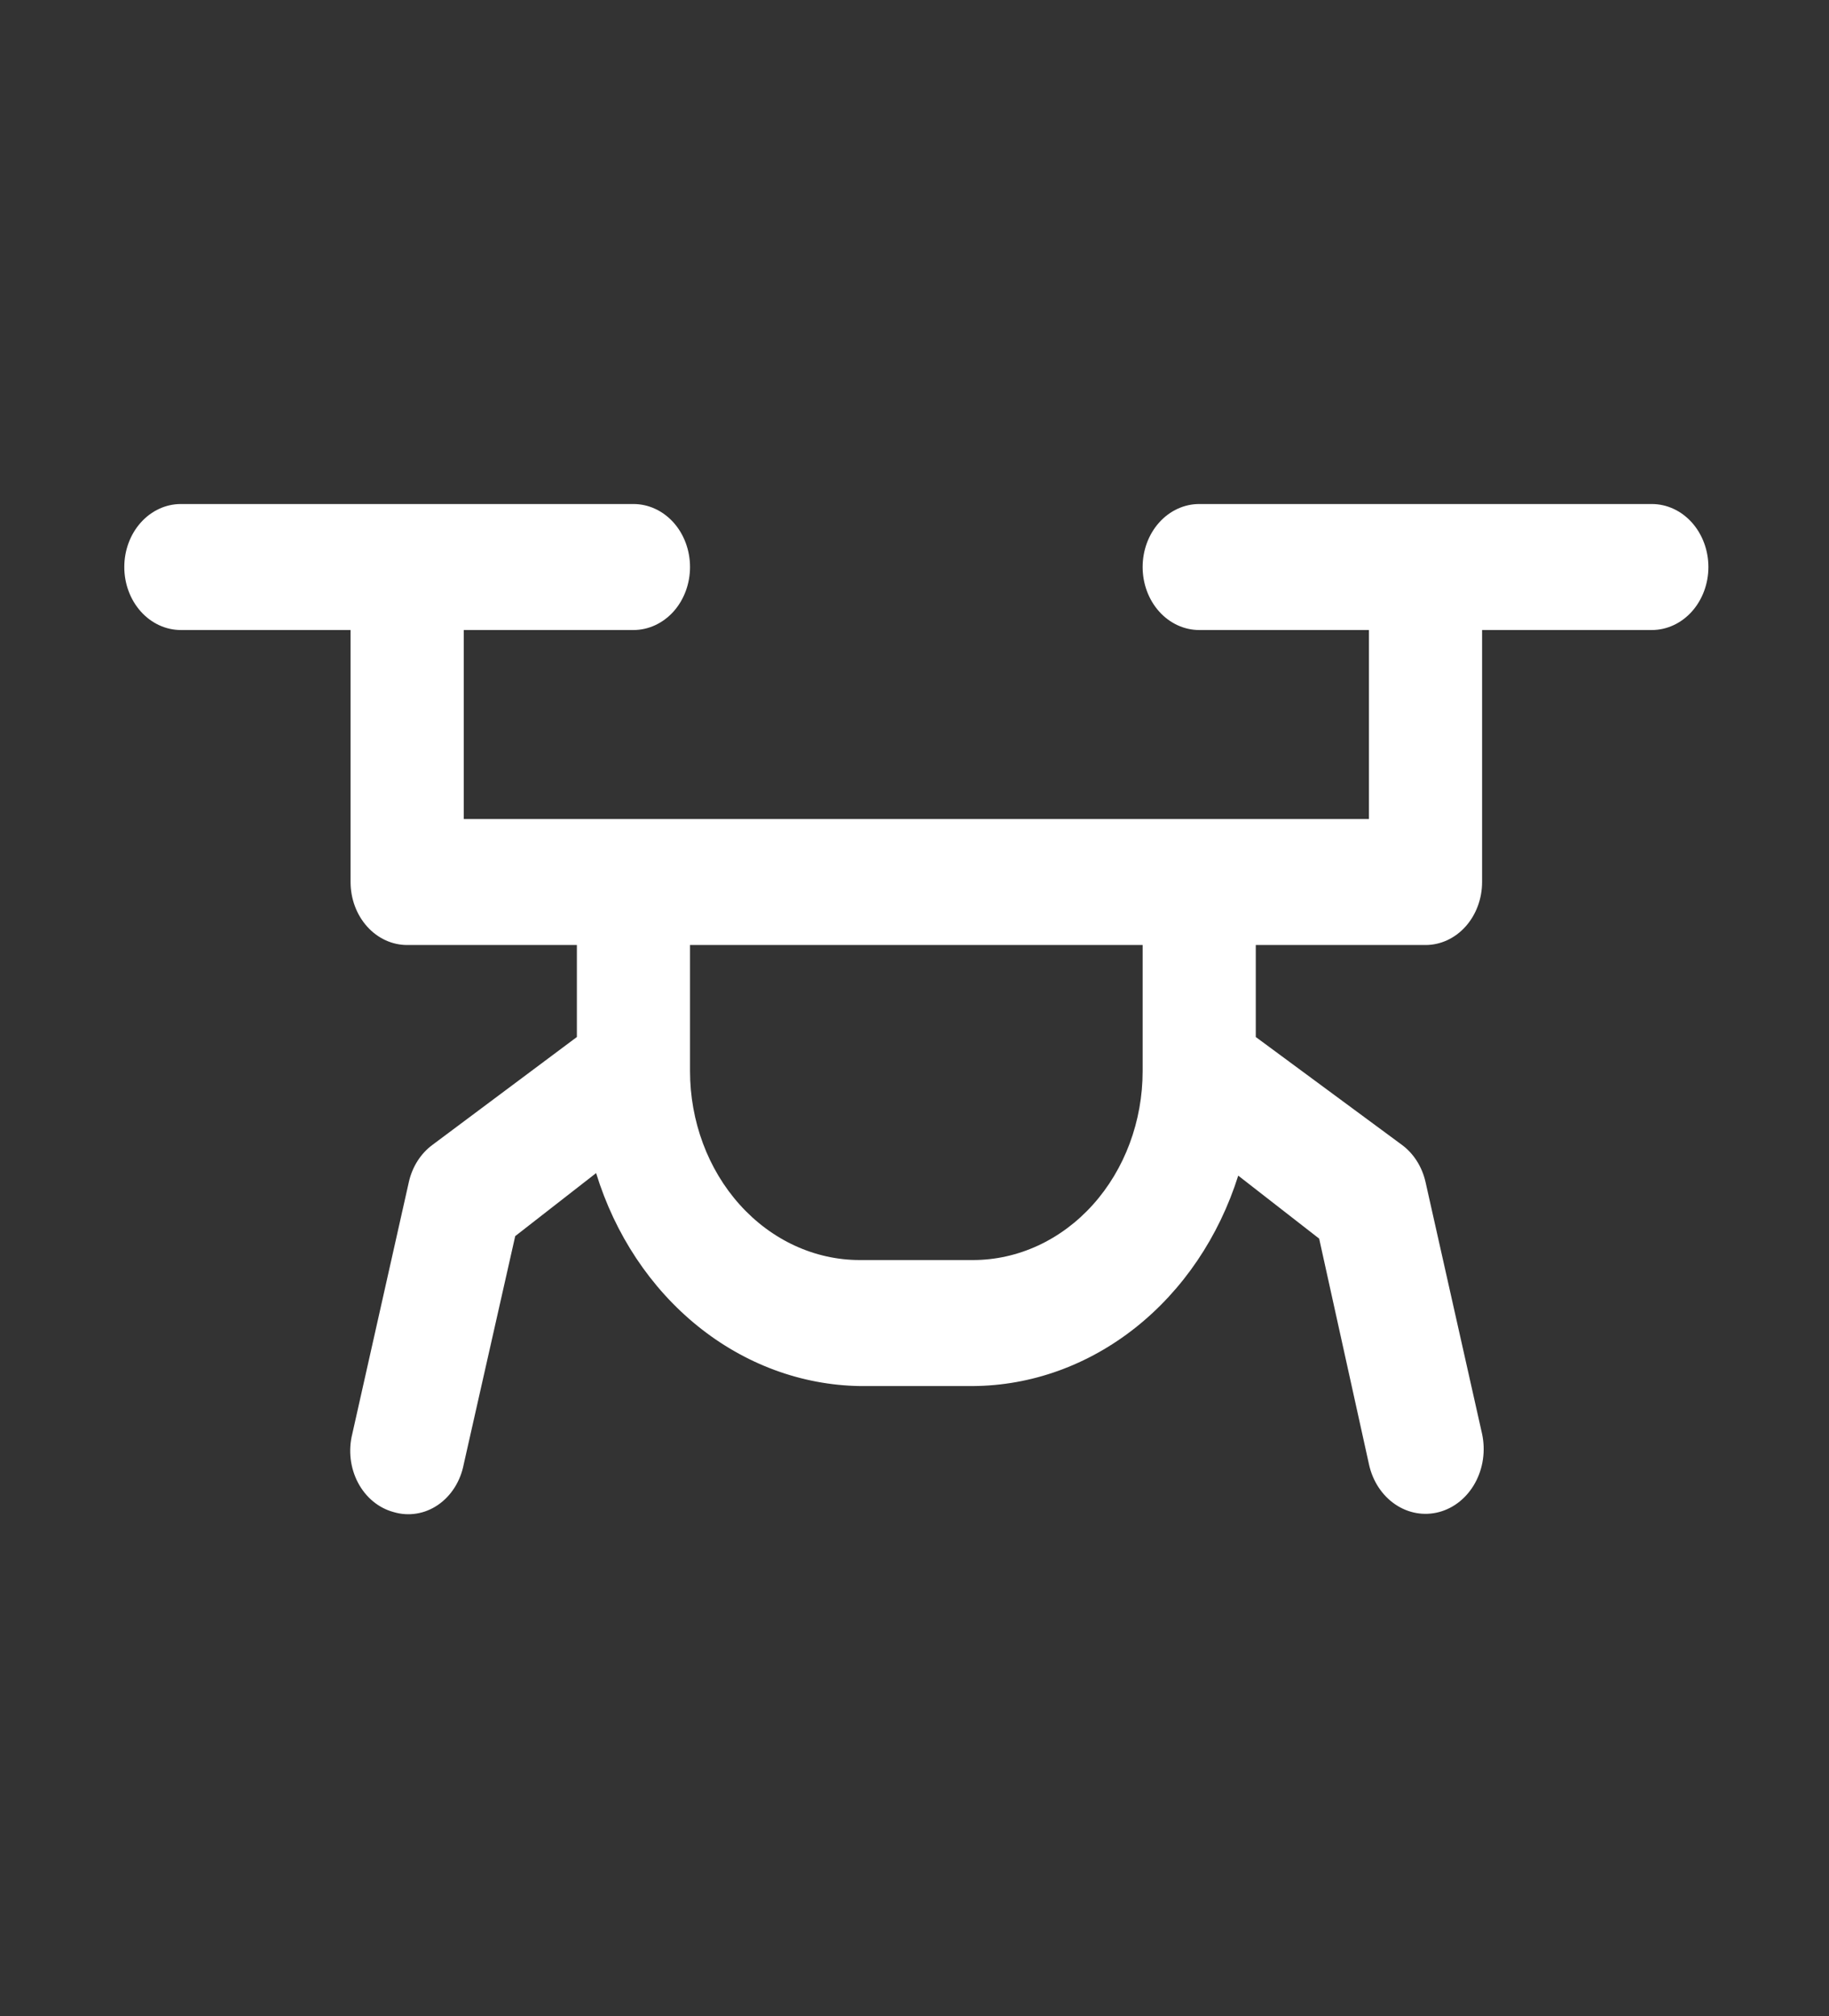 <?xml version="1.0" encoding="UTF-8"?> <svg xmlns="http://www.w3.org/2000/svg" width="49" height="54" viewBox="0 0 49 54" fill="none"><rect x="0" y="0" width="49" height="54" fill="#333333" stroke="none"/><path d="M44.253 13.5H32.127C31.726 13.5 31.34 13.678 31.056 13.994C30.771 14.311 30.612 14.74 30.612 15.188C30.612 15.635 30.771 16.064 31.056 16.381C31.34 16.697 31.726 16.875 32.127 16.875H36.675V21.938H12.424V16.875H16.971C17.373 16.875 17.758 16.697 18.043 16.381C18.327 16.064 18.486 15.635 18.486 15.188C18.486 14.74 18.327 14.311 18.043 13.994C17.758 13.678 17.373 13.5 16.971 13.5H4.845C4.443 13.5 4.058 13.678 3.774 13.994C3.489 14.311 3.33 14.74 3.33 15.188C3.33 15.635 3.489 16.064 3.774 16.381C4.058 16.697 4.443 16.875 4.845 16.875H9.392V23.625C9.392 24.073 9.552 24.502 9.836 24.818C10.12 25.135 10.506 25.312 10.908 25.312H15.455V27.776L11.59 30.662C11.274 30.893 11.046 31.249 10.954 31.657L9.438 38.407C9.383 38.626 9.369 38.854 9.395 39.079C9.422 39.303 9.489 39.52 9.592 39.715C9.695 39.91 9.833 40.081 9.996 40.215C10.16 40.35 10.346 40.447 10.544 40.5C10.743 40.56 10.952 40.574 11.156 40.541C11.36 40.509 11.556 40.43 11.732 40.31C11.908 40.19 12.06 40.031 12.179 39.843C12.298 39.655 12.381 39.442 12.424 39.218L13.803 33.109L15.97 31.421C16.476 33.066 17.426 34.497 18.691 35.518C19.955 36.539 21.472 37.1 23.033 37.125H26.065C27.627 37.116 29.148 36.569 30.421 35.56C31.693 34.551 32.655 33.129 33.173 31.489L35.341 33.176L36.675 39.218C36.771 39.665 37.023 40.052 37.376 40.292C37.728 40.533 38.152 40.607 38.554 40.5C38.956 40.393 39.303 40.112 39.519 39.719C39.735 39.327 39.802 38.855 39.706 38.407L38.19 31.657C38.097 31.249 37.87 30.893 37.554 30.662L33.643 27.776V25.312H38.19C38.592 25.312 38.978 25.135 39.262 24.818C39.546 24.502 39.706 24.073 39.706 23.625V16.875H44.253C44.655 16.875 45.041 16.697 45.325 16.381C45.609 16.064 45.769 15.635 45.769 15.188C45.769 14.74 45.609 14.311 45.325 13.994C45.041 13.678 44.655 13.5 44.253 13.5ZM30.612 28.688C30.612 30.03 30.133 31.318 29.28 32.267C28.427 33.217 27.271 33.75 26.065 33.75H23.033C21.828 33.75 20.671 33.217 19.818 32.267C18.965 31.318 18.486 30.03 18.486 28.688V25.312H30.612V28.688Z" fill="white"></path></svg> 